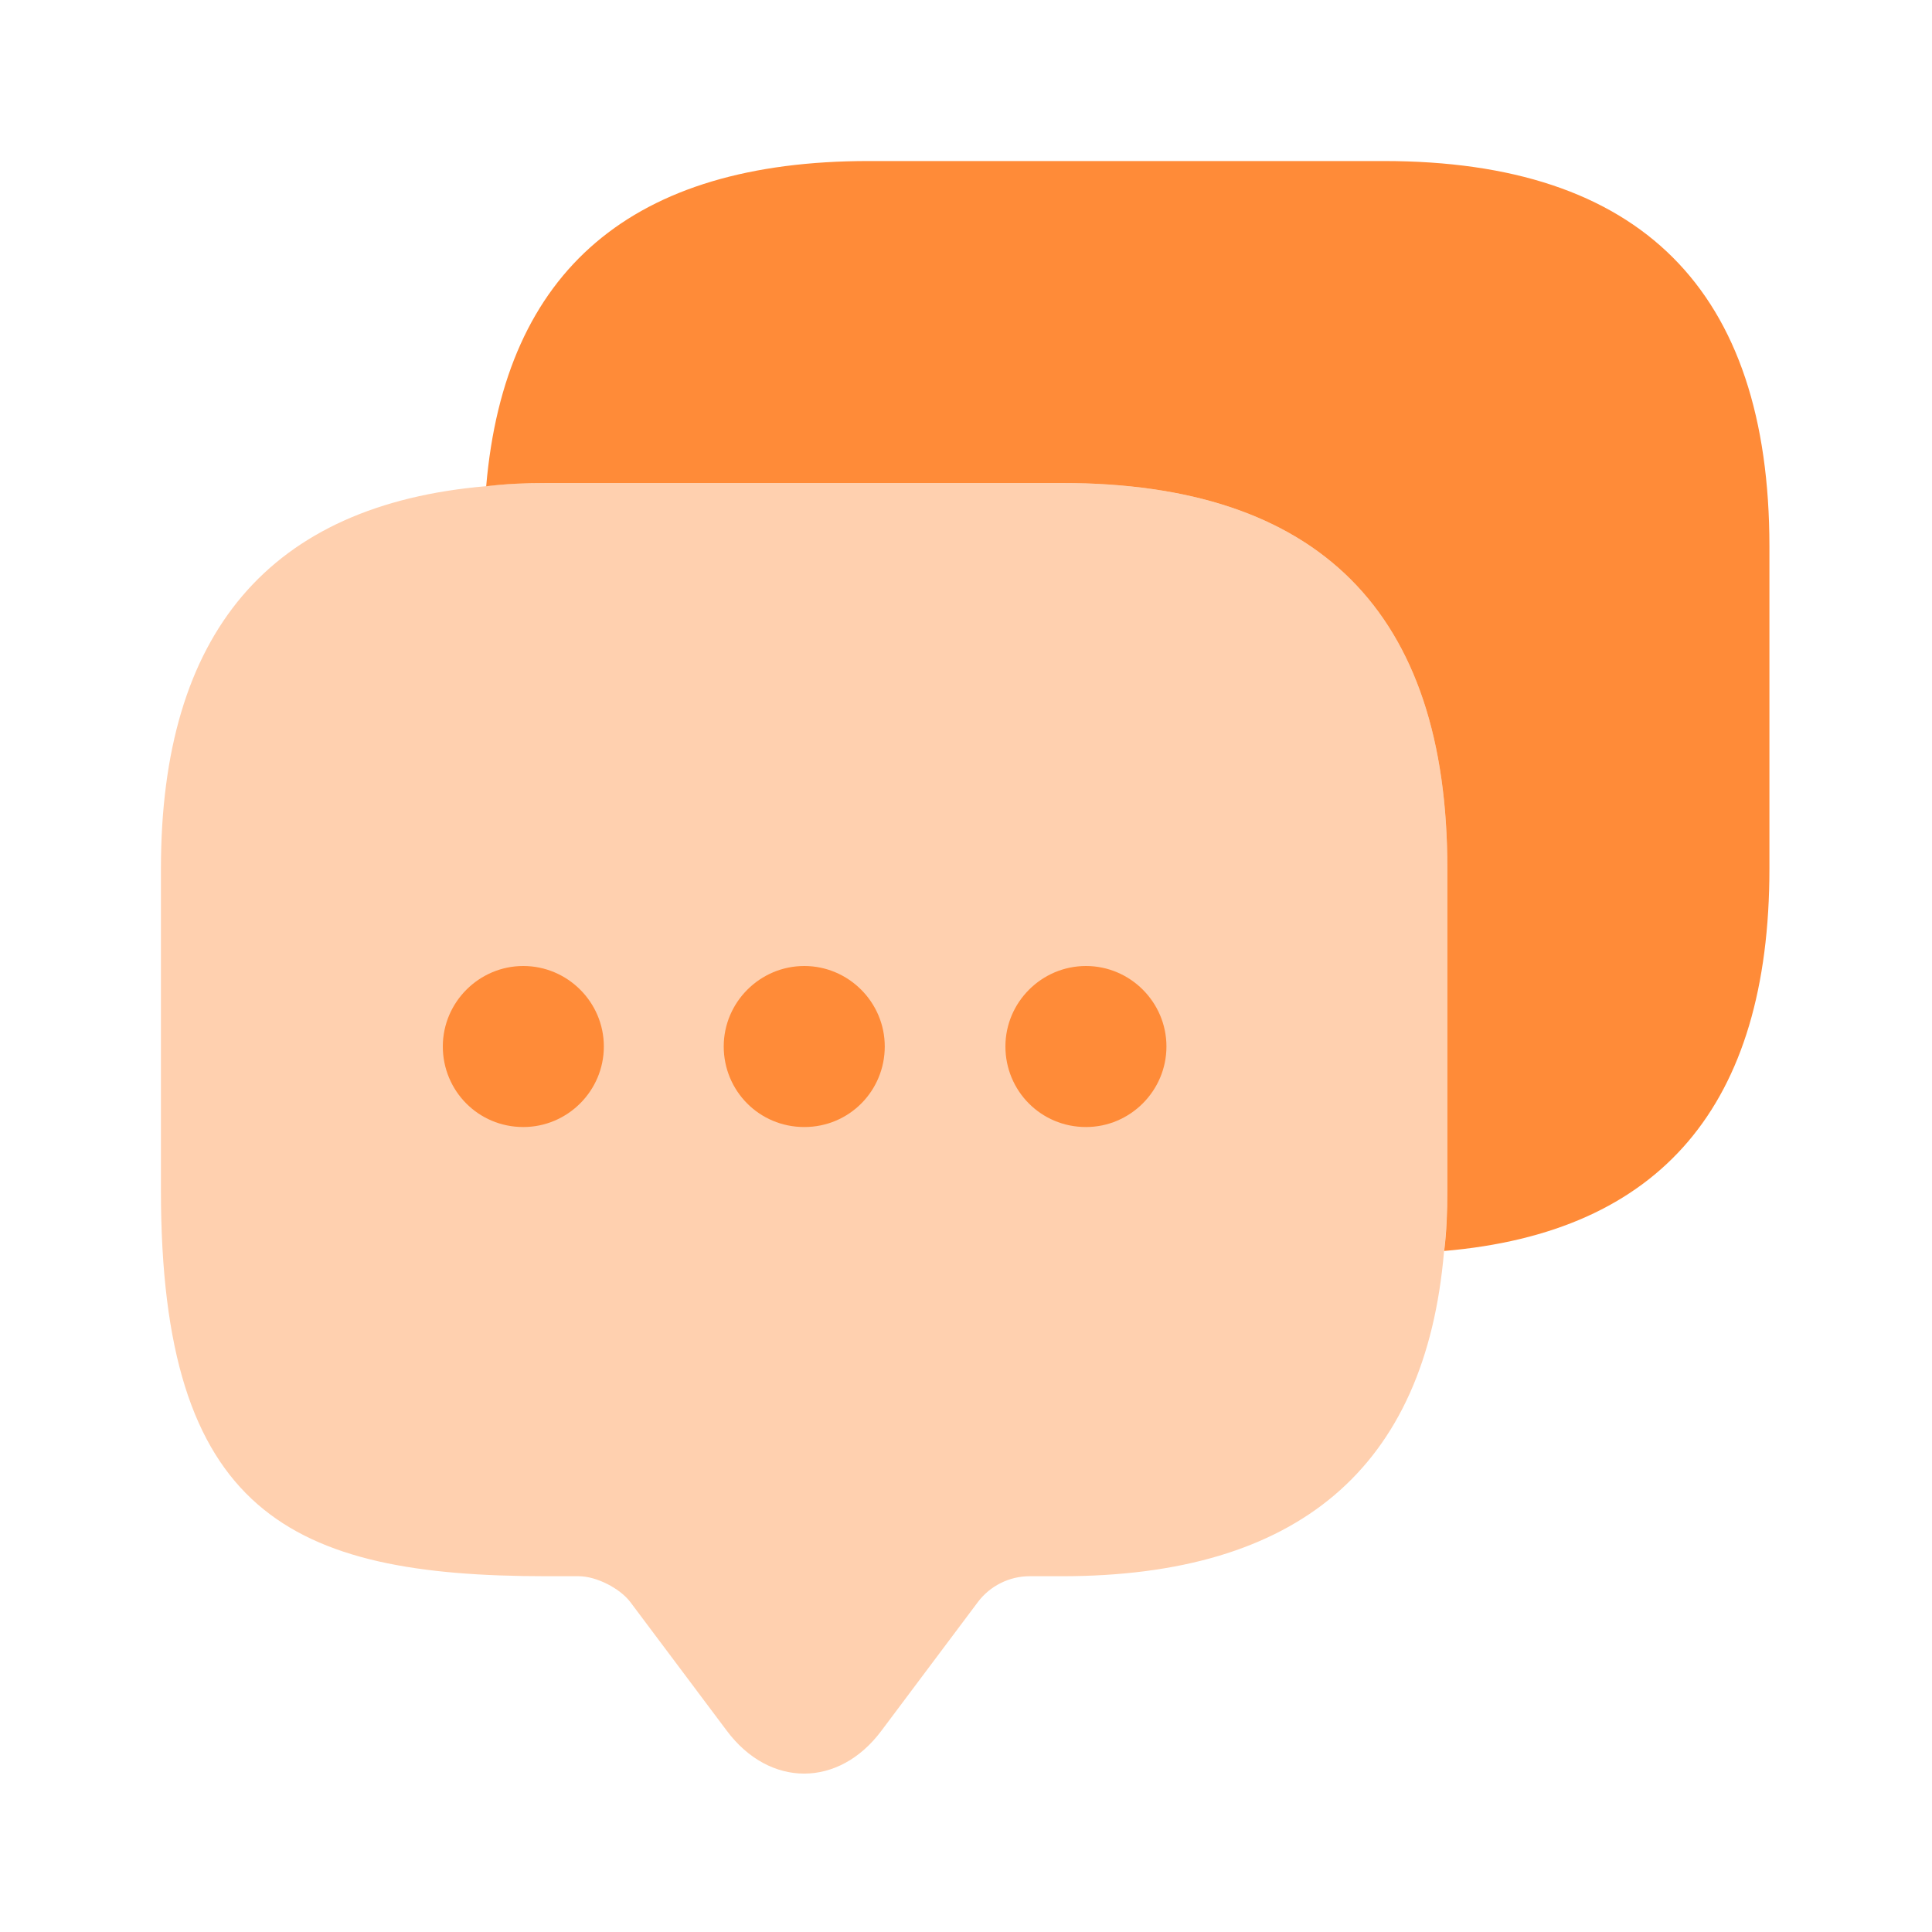 <svg width="20" height="20" viewBox="0 0 20 20" fill="none" xmlns="http://www.w3.org/2000/svg">
<path opacity="0.4" d="M14.983 8.992V12.325C14.983 12.542 14.974 12.75 14.949 12.95C14.758 15.2 13.433 16.317 10.991 16.317H10.658C10.449 16.317 10.249 16.417 10.124 16.583L9.124 17.917C8.683 18.508 7.966 18.508 7.524 17.917L6.524 16.583C6.416 16.442 6.174 16.317 5.991 16.317H5.658C2.999 16.317 1.666 15.658 1.666 12.325V8.992C1.666 6.55 2.791 5.225 5.033 5.033C5.233 5.008 5.441 5 5.658 5H10.991C13.649 5 14.983 6.333 14.983 8.992Z" fill="#FF8B38"/>
<path d="M8.326 11.667C7.859 11.667 7.492 11.292 7.492 10.833C7.492 10.375 7.867 10 8.326 10C8.784 10 9.159 10.375 9.159 10.833C9.159 11.292 8.792 11.667 8.326 11.667Z" fill="#FF8B38"/>
<path d="M11.242 11.667C10.775 11.667 10.408 11.292 10.408 10.833C10.408 10.375 10.783 10 11.242 10C11.7 10 12.075 10.375 12.075 10.833C12.075 11.292 11.7 11.667 11.242 11.667Z" fill="#FF8B38"/>
<path d="M5.417 11.667C4.951 11.667 4.584 11.292 4.584 10.833C4.584 10.375 4.959 10 5.417 10C5.876 10 6.251 10.375 6.251 10.833C6.251 11.292 5.876 11.667 5.417 11.667Z" fill="#FF8B38"/>
<path d="M18.317 5.659V8.992C18.317 11.442 17.192 12.759 14.95 12.95C14.975 12.75 14.983 12.542 14.983 12.325V8.992C14.983 6.334 13.65 5 10.992 5H5.658C5.442 5 5.233 5.009 5.033 5.034C5.225 2.792 6.55 1.667 8.992 1.667H14.325C16.983 1.667 18.317 3 18.317 5.659Z" fill="#FF8B38"/>
</svg>
